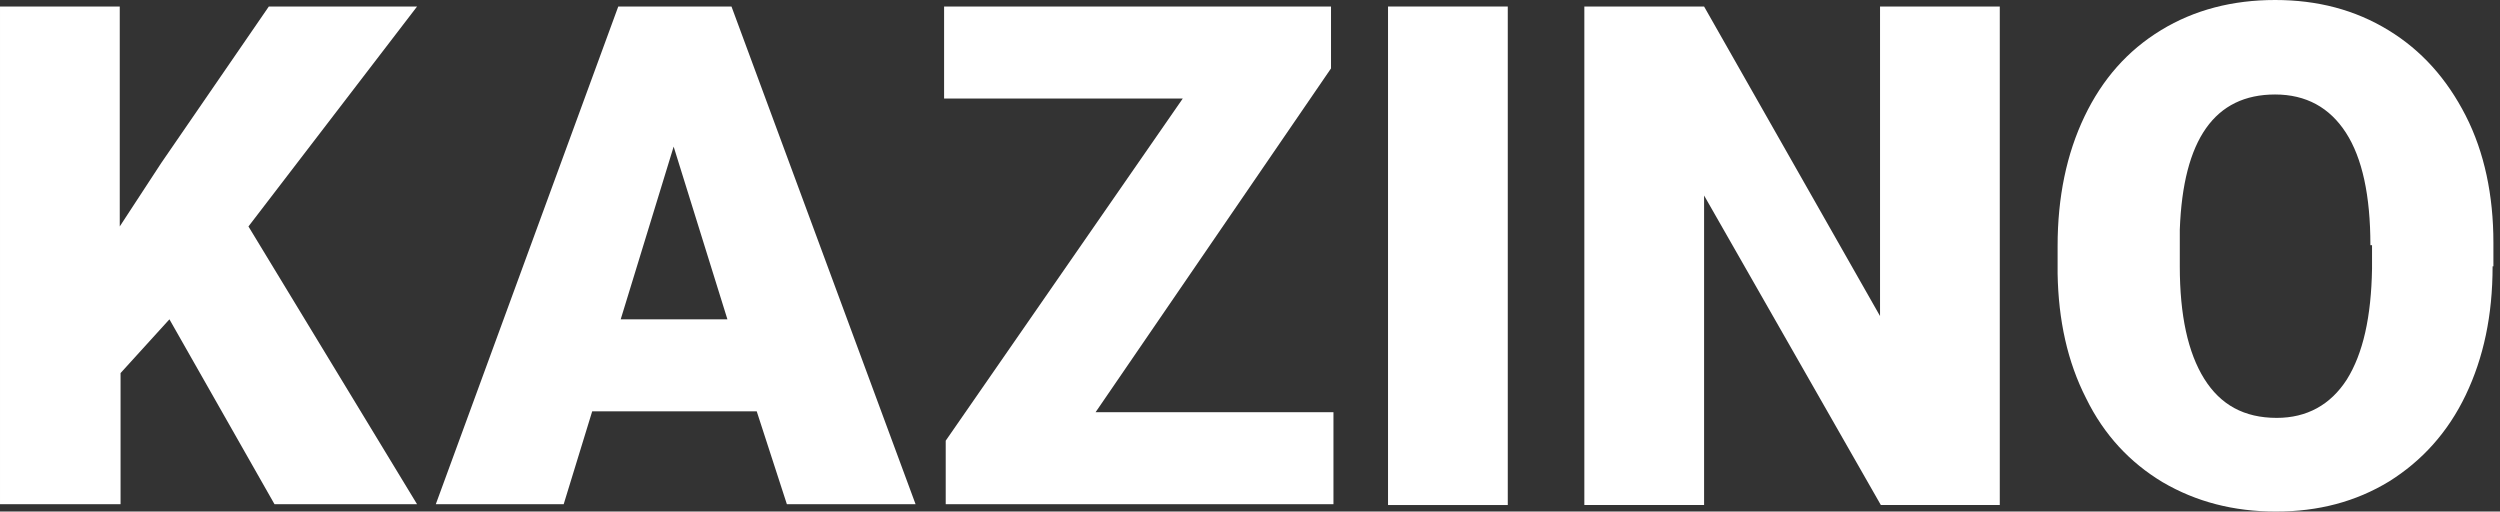 <svg fill="none" height="62" viewBox="0 0 303 62" width="303" xmlns="http://www.w3.org/2000/svg"><rect x="0" y="0" width="303" height="62" fill="#333333" stroke="none"/><g fill="#fff"><path d="m20.535 38.701-5.923 6.516v15.895h-14.611v-60.322h14.513v26.656l5.035-7.701 13.032-18.955h17.968l-20.436 26.656 20.436 33.666h-17.277z"/><path d="m91.716 49.857h-19.943l-3.455 11.255h-15.5l22.115-60.322h13.723l22.312 60.322h-15.599zm-16.487-11.156h12.933l-6.516-20.93z"/><path d="m132.787 49.955h28.828v11.156h-46.994v-7.701l28.729-41.465h-28.926v-11.156h46.894v7.503z"/><path d="m182.742 61.21h-14.513v-60.42h14.513z"/><path d="m242.471 61.21h-14.512l-21.424-37.516v37.516h-14.513v-60.42h14.513l21.325 37.516v-37.516h14.513v60.42z"/><path d="m302.102 32.283c0 5.924-1.086 11.057-3.258 15.599s-5.331 7.997-9.28 10.465c-4.048 2.468-8.589 3.653-13.723 3.653s-9.675-1.185-13.723-3.554c-3.949-2.369-7.108-5.726-9.28-10.169-2.271-4.443-3.357-9.478-3.456-15.105v-3.357c0-5.924 1.086-11.156 3.258-15.697 2.172-4.541 5.233-7.997 9.281-10.465 4.047-2.468 8.687-3.653 13.821-3.653s9.675 1.185 13.723 3.653c4.048 2.468 7.108 5.924 9.379 10.366 2.271 4.443 3.357 9.675 3.357 15.401v2.863zm-14.809-2.567c0-6.022-.987-10.564-2.962-13.624-1.974-3.061-4.837-4.64-8.589-4.64-7.306 0-11.156 5.43-11.551 16.389v4.443c0 5.924.988 10.465 2.962 13.624 1.975 3.159 4.838 4.739 8.787 4.739 3.653 0 6.516-1.58 8.49-4.64 1.975-3.159 2.962-7.602 3.061-13.427v-2.863z"/></g></svg>